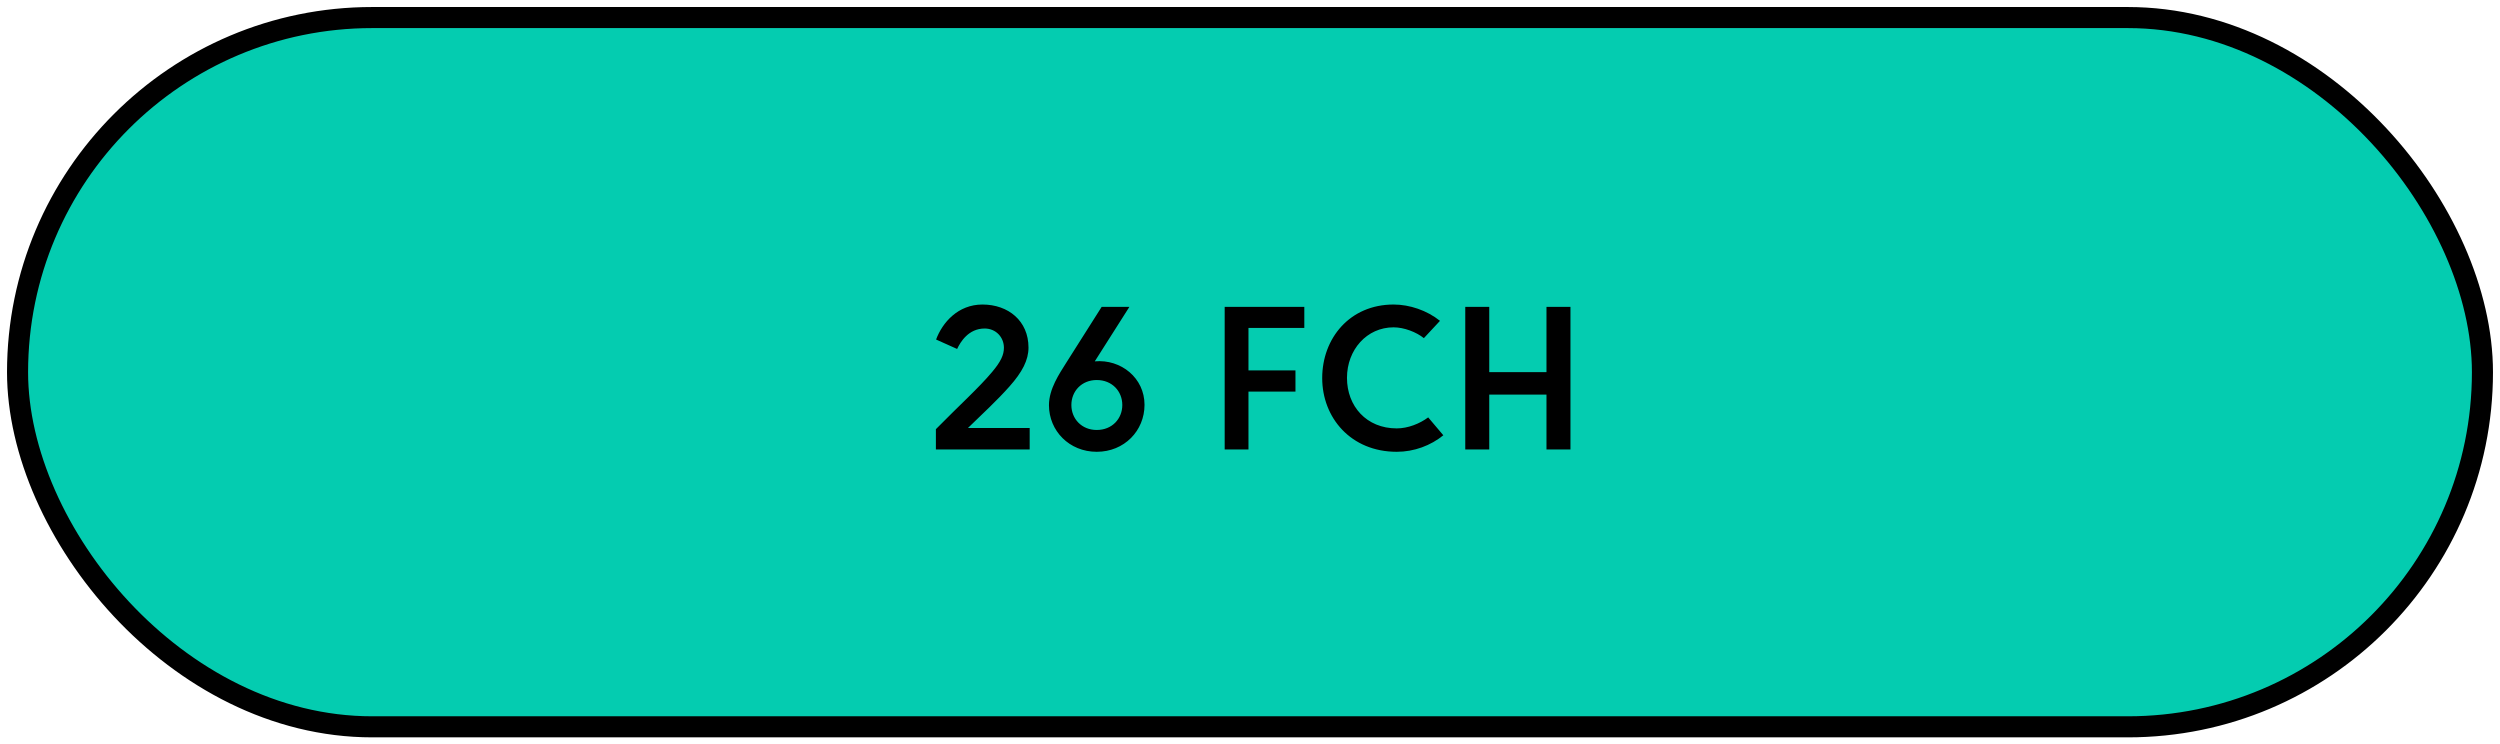 <svg xmlns="http://www.w3.org/2000/svg" width="178" height="53" viewBox="0 0 178 53" fill="none"><rect x="1.25" y="1.25" width="175.5" height="50.5" rx="25.25" fill="#04CCB0" stroke="black" stroke-width="1.5"></rect><path d="M66.635 32V30.558C68.287 28.878 69.729 27.576 70.639 26.484C71.255 25.756 71.479 25.266 71.479 24.762C71.479 24.006 70.905 23.39 70.107 23.39C68.945 23.39 68.371 24.37 68.147 24.846L66.649 24.174C67.097 22.97 68.203 21.682 69.953 21.682C71.787 21.682 73.229 22.844 73.229 24.748C73.229 25.644 72.781 26.498 71.871 27.52C71.017 28.486 69.953 29.466 68.917 30.474H73.313V32H66.635ZM74.686 28.85C74.686 27.688 75.428 26.61 75.918 25.826L78.438 21.85H80.412L77.948 25.728C79.824 25.56 81.49 26.918 81.49 28.822C81.49 30.67 80.048 32.168 78.088 32.168C76.128 32.168 74.686 30.67 74.686 28.85ZM78.088 27.058C77.01 27.058 76.282 27.856 76.282 28.836C76.282 29.816 77.01 30.614 78.088 30.614C79.18 30.614 79.908 29.816 79.908 28.836C79.908 27.856 79.18 27.058 78.088 27.058ZM87.197 32V21.85H92.867V23.348H88.891V26.372H92.237V27.884H88.891V32H87.197ZM101.687 29.718L102.765 30.992C101.869 31.72 100.693 32.168 99.447 32.168C96.185 32.168 94.141 29.746 94.141 26.918C94.141 24.09 96.101 21.682 99.223 21.682C100.371 21.682 101.603 22.102 102.527 22.844L101.379 24.076C100.847 23.642 99.965 23.306 99.223 23.306C97.319 23.306 95.905 24.902 95.905 26.904C95.905 28.92 97.291 30.502 99.447 30.502C100.245 30.502 101.085 30.166 101.687 29.718ZM110.109 32V28.094H106.035V32H104.327V21.85H106.035V26.498H110.109V21.85H111.817V32H110.109Z" fill="black"></path></svg>